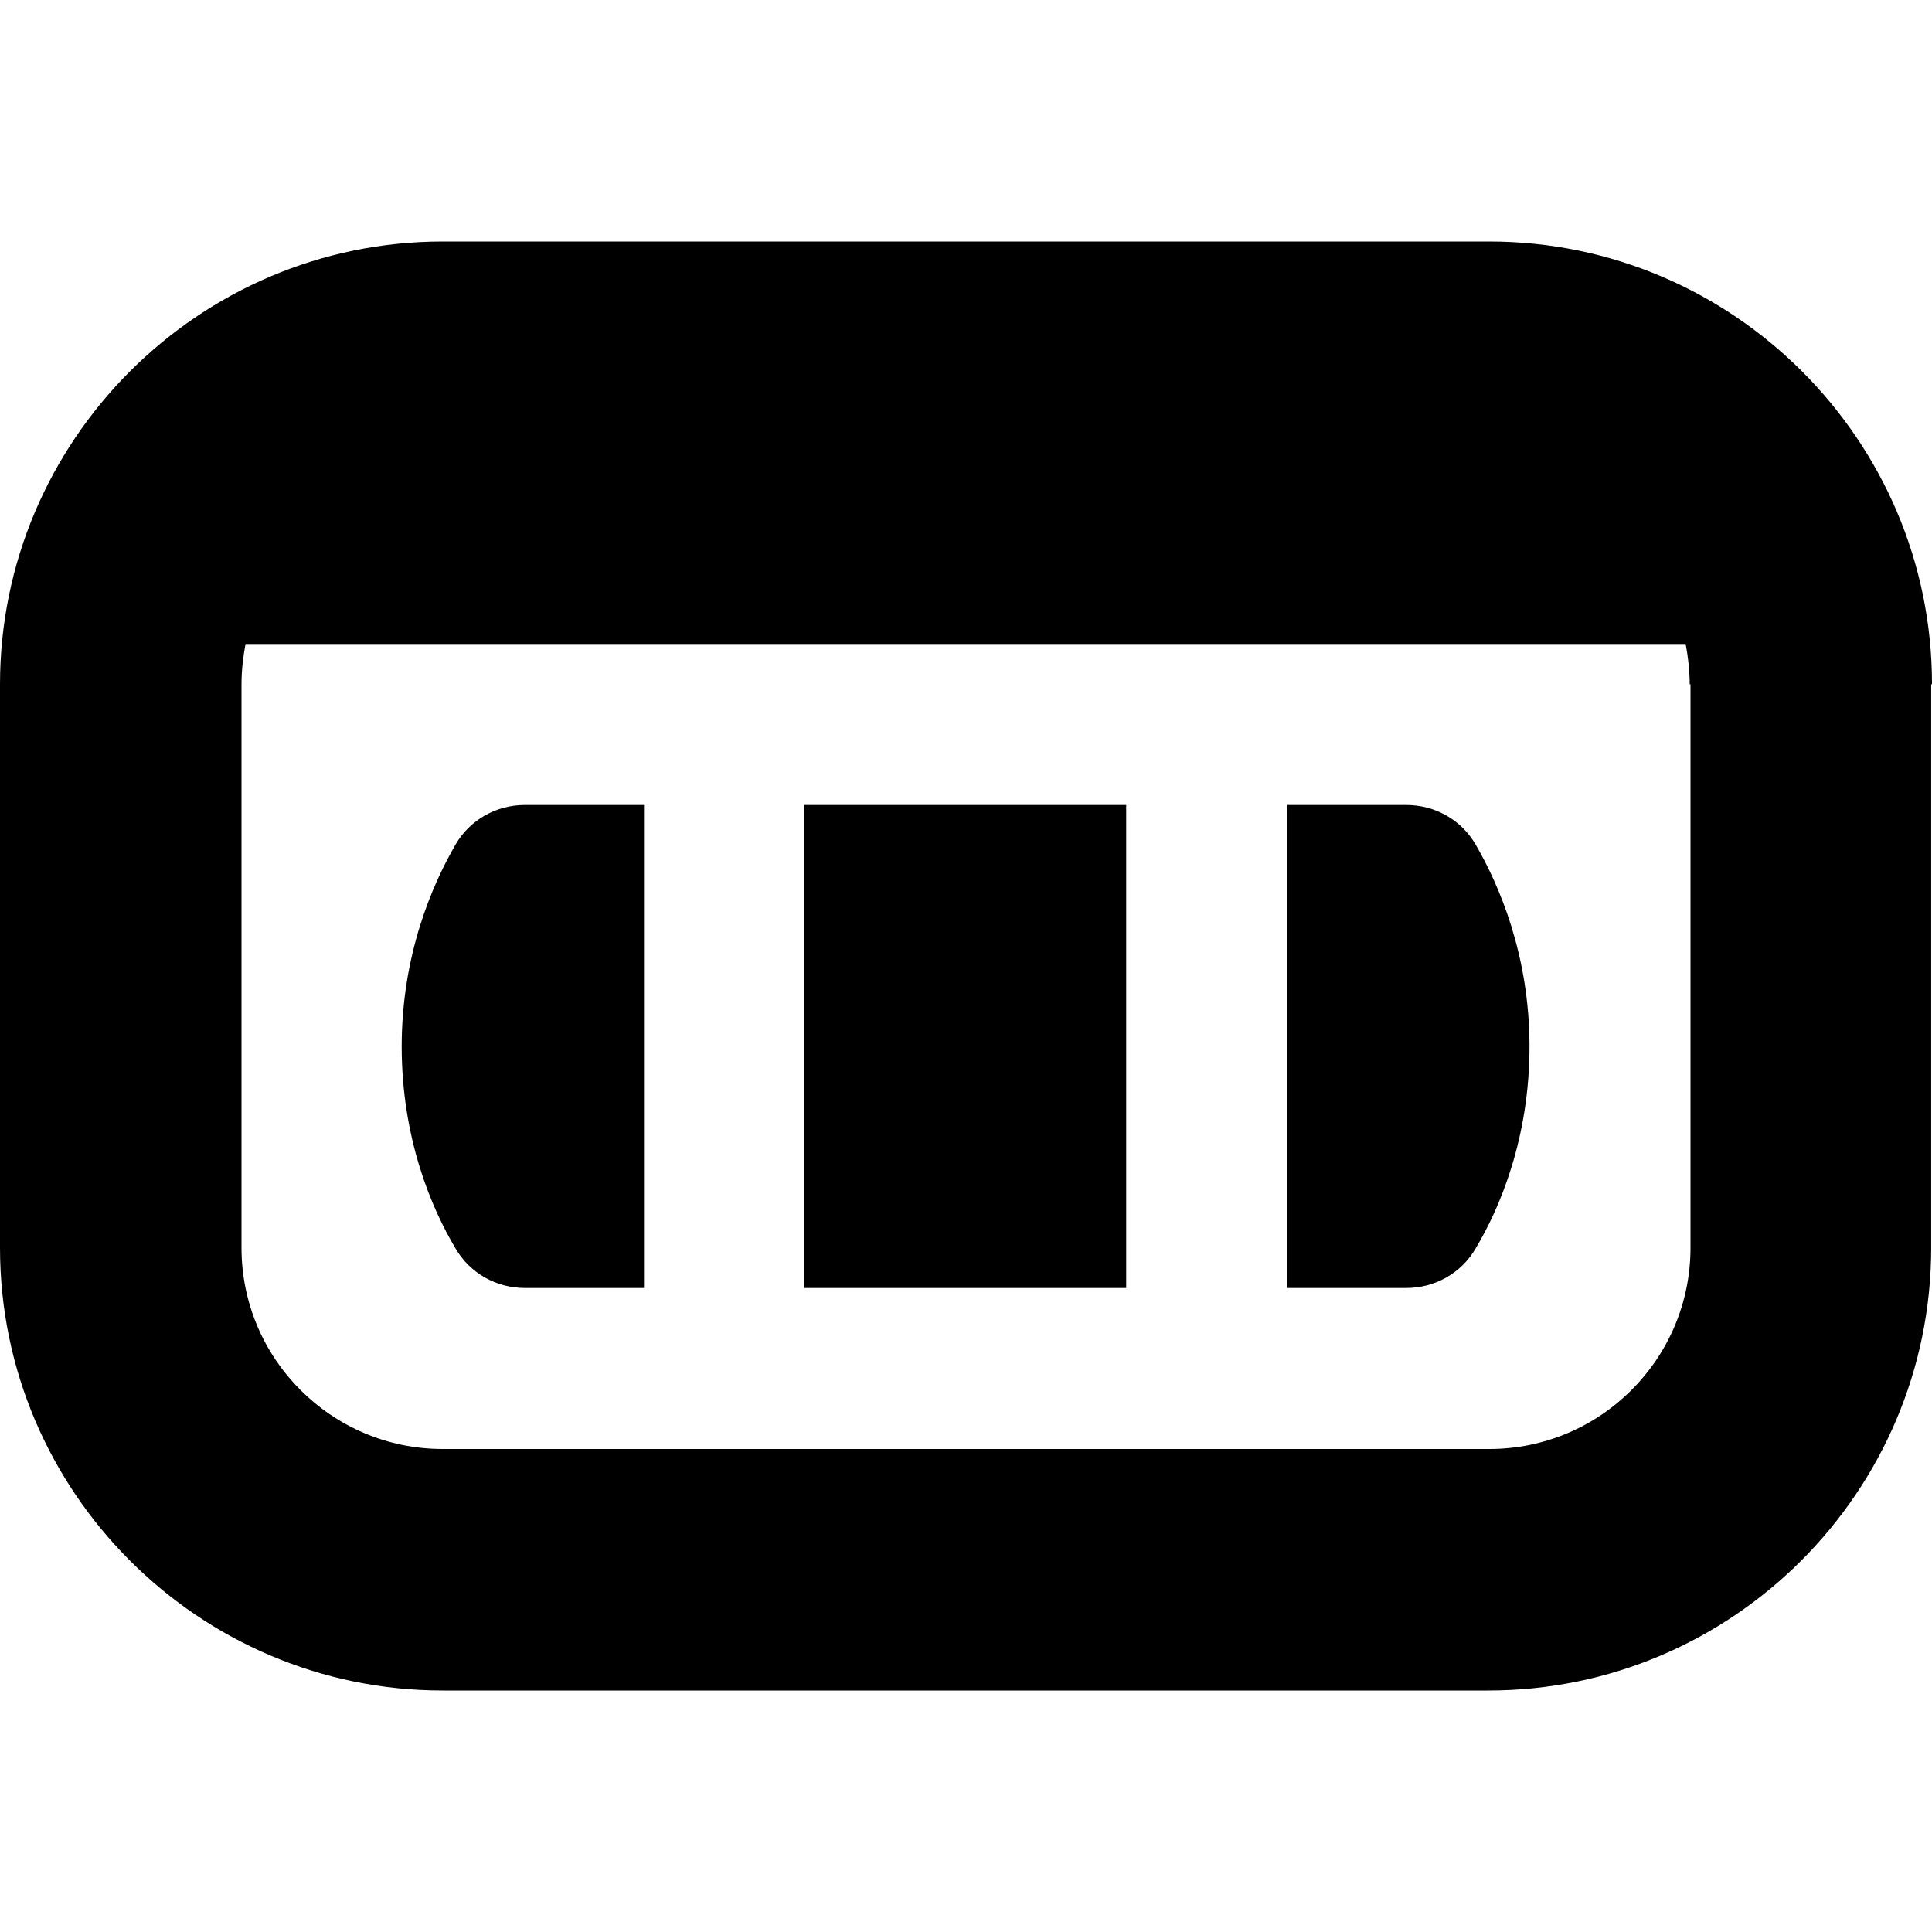<?xml version="1.0" encoding="UTF-8"?>
<svg xmlns="http://www.w3.org/2000/svg" id="Layer_1" data-name="Layer 1" viewBox="0 0 24 24" width="512" height="512"><path d="M18.33,10.49c.29,.5,.67,1.37,.67,2.51s-.37,2.01-.67,2.51c-.18,.31-.51,.49-.86,.49h-1.48v-6h1.48c.35,0,.68,.18,.86,.49Zm-12.67,0c-.29,.5-.67,1.37-.67,2.51s.37,2.01,.67,2.51c.18,.31,.51,.49,.86,.49h1.48v-6h-1.48c-.35,0-.68,.18-.86,.49Zm4.33,5.51h4v-6h-4v6Zm14-7.5v7c0,3.03-2.47,5.5-5.5,5.5H5.5c-3.03,0-5.5-2.47-5.5-5.5v-7C0,5.47,2.47,3,5.5,3h13c3.03,0,5.5,2.47,5.5,5.5Zm-3,0c0-.17-.02-.34-.05-.5H3.05c-.03,.16-.05,.33-.05,.5v7c0,1.38,1.12,2.5,2.5,2.5h13c1.38,0,2.5-1.12,2.5-2.5v-7Z"/></svg>
